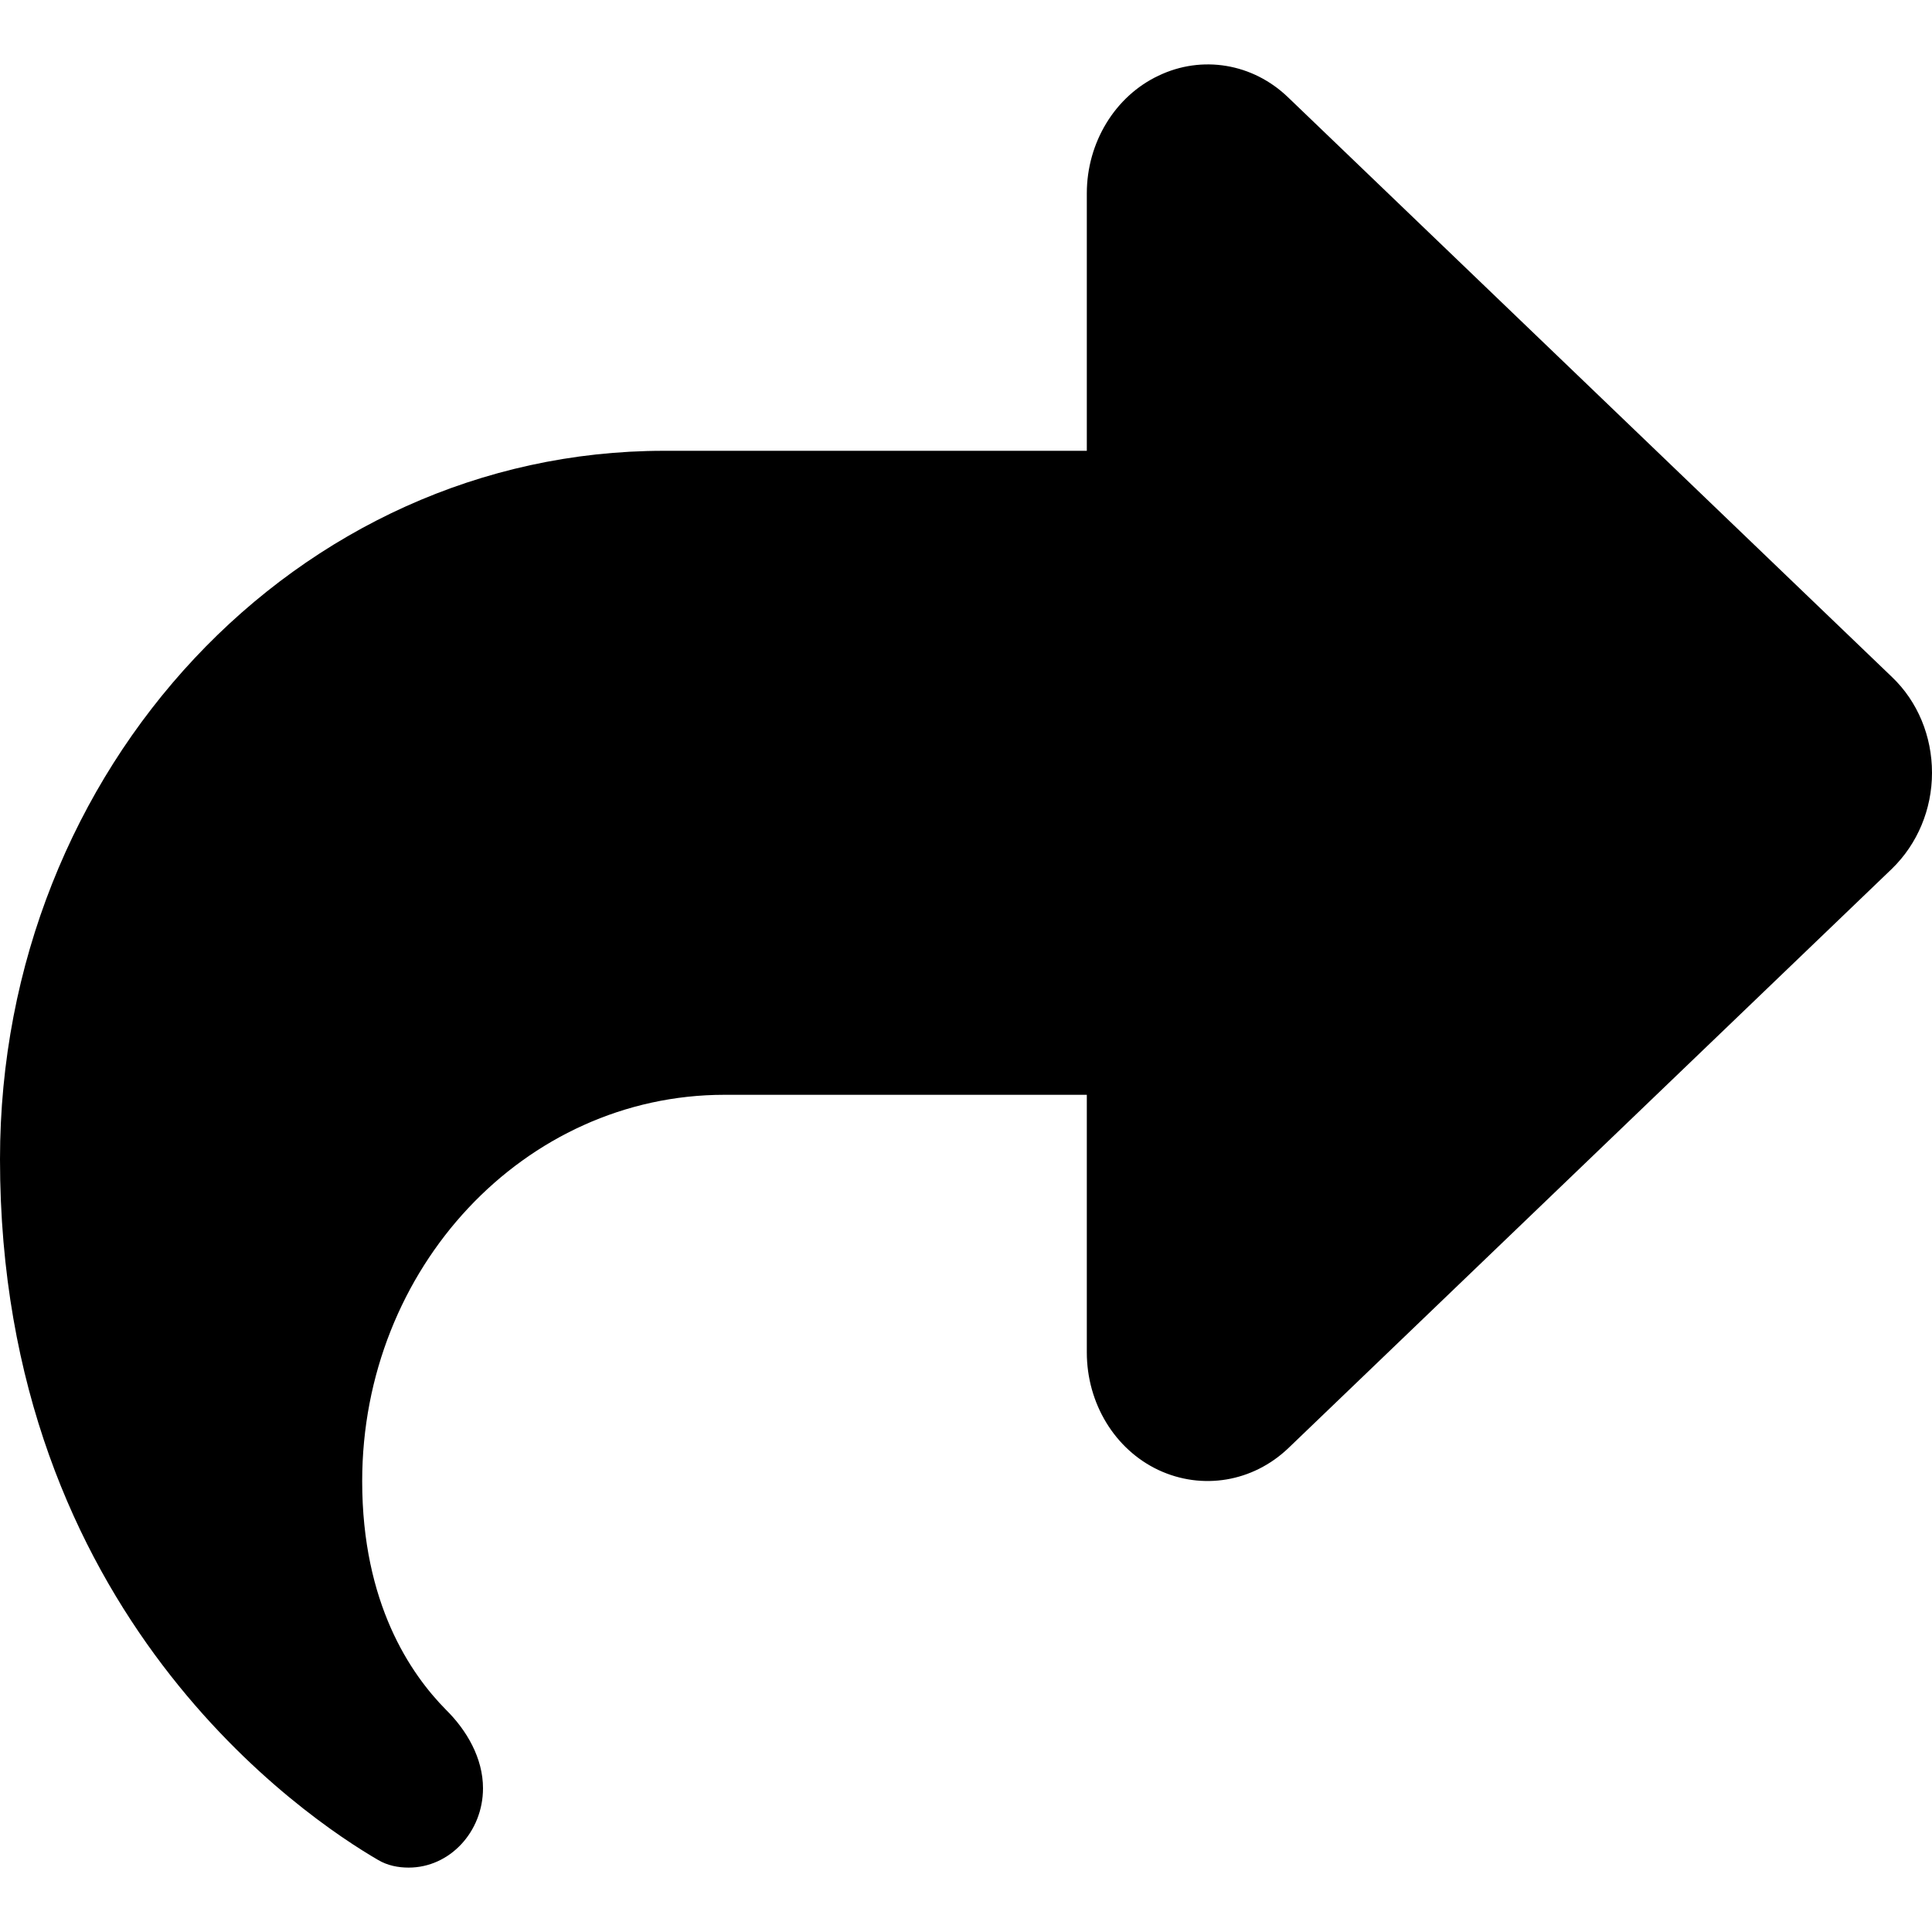 <svg width="15" height="15" viewBox="0 0 15 15" fill="none" xmlns="http://www.w3.org/2000/svg">
<path d="M8.994 0.588C8.657 0.747 8.438 1.107 8.438 1.501V3.5H5.156C2.309 3.5 0 5.963 0 9C0 12.541 2.388 14.122 2.936 14.441C3.009 14.484 3.091 14.5 3.173 14.5C3.492 14.5 3.75 14.222 3.75 13.884C3.75 13.65 3.624 13.434 3.463 13.275C3.188 12.997 2.812 12.45 2.812 11.5C2.812 9.844 4.072 8.5 5.625 8.5H8.438V10.5C8.438 10.894 8.654 11.253 8.994 11.413C9.334 11.572 9.727 11.506 10.002 11.244L14.69 6.744C14.886 6.553 15 6.285 15 6C15 5.716 14.889 5.447 14.69 5.257L10.002 0.757C9.727 0.491 9.331 0.426 8.994 0.588Z" fill="black"/>
</svg>
